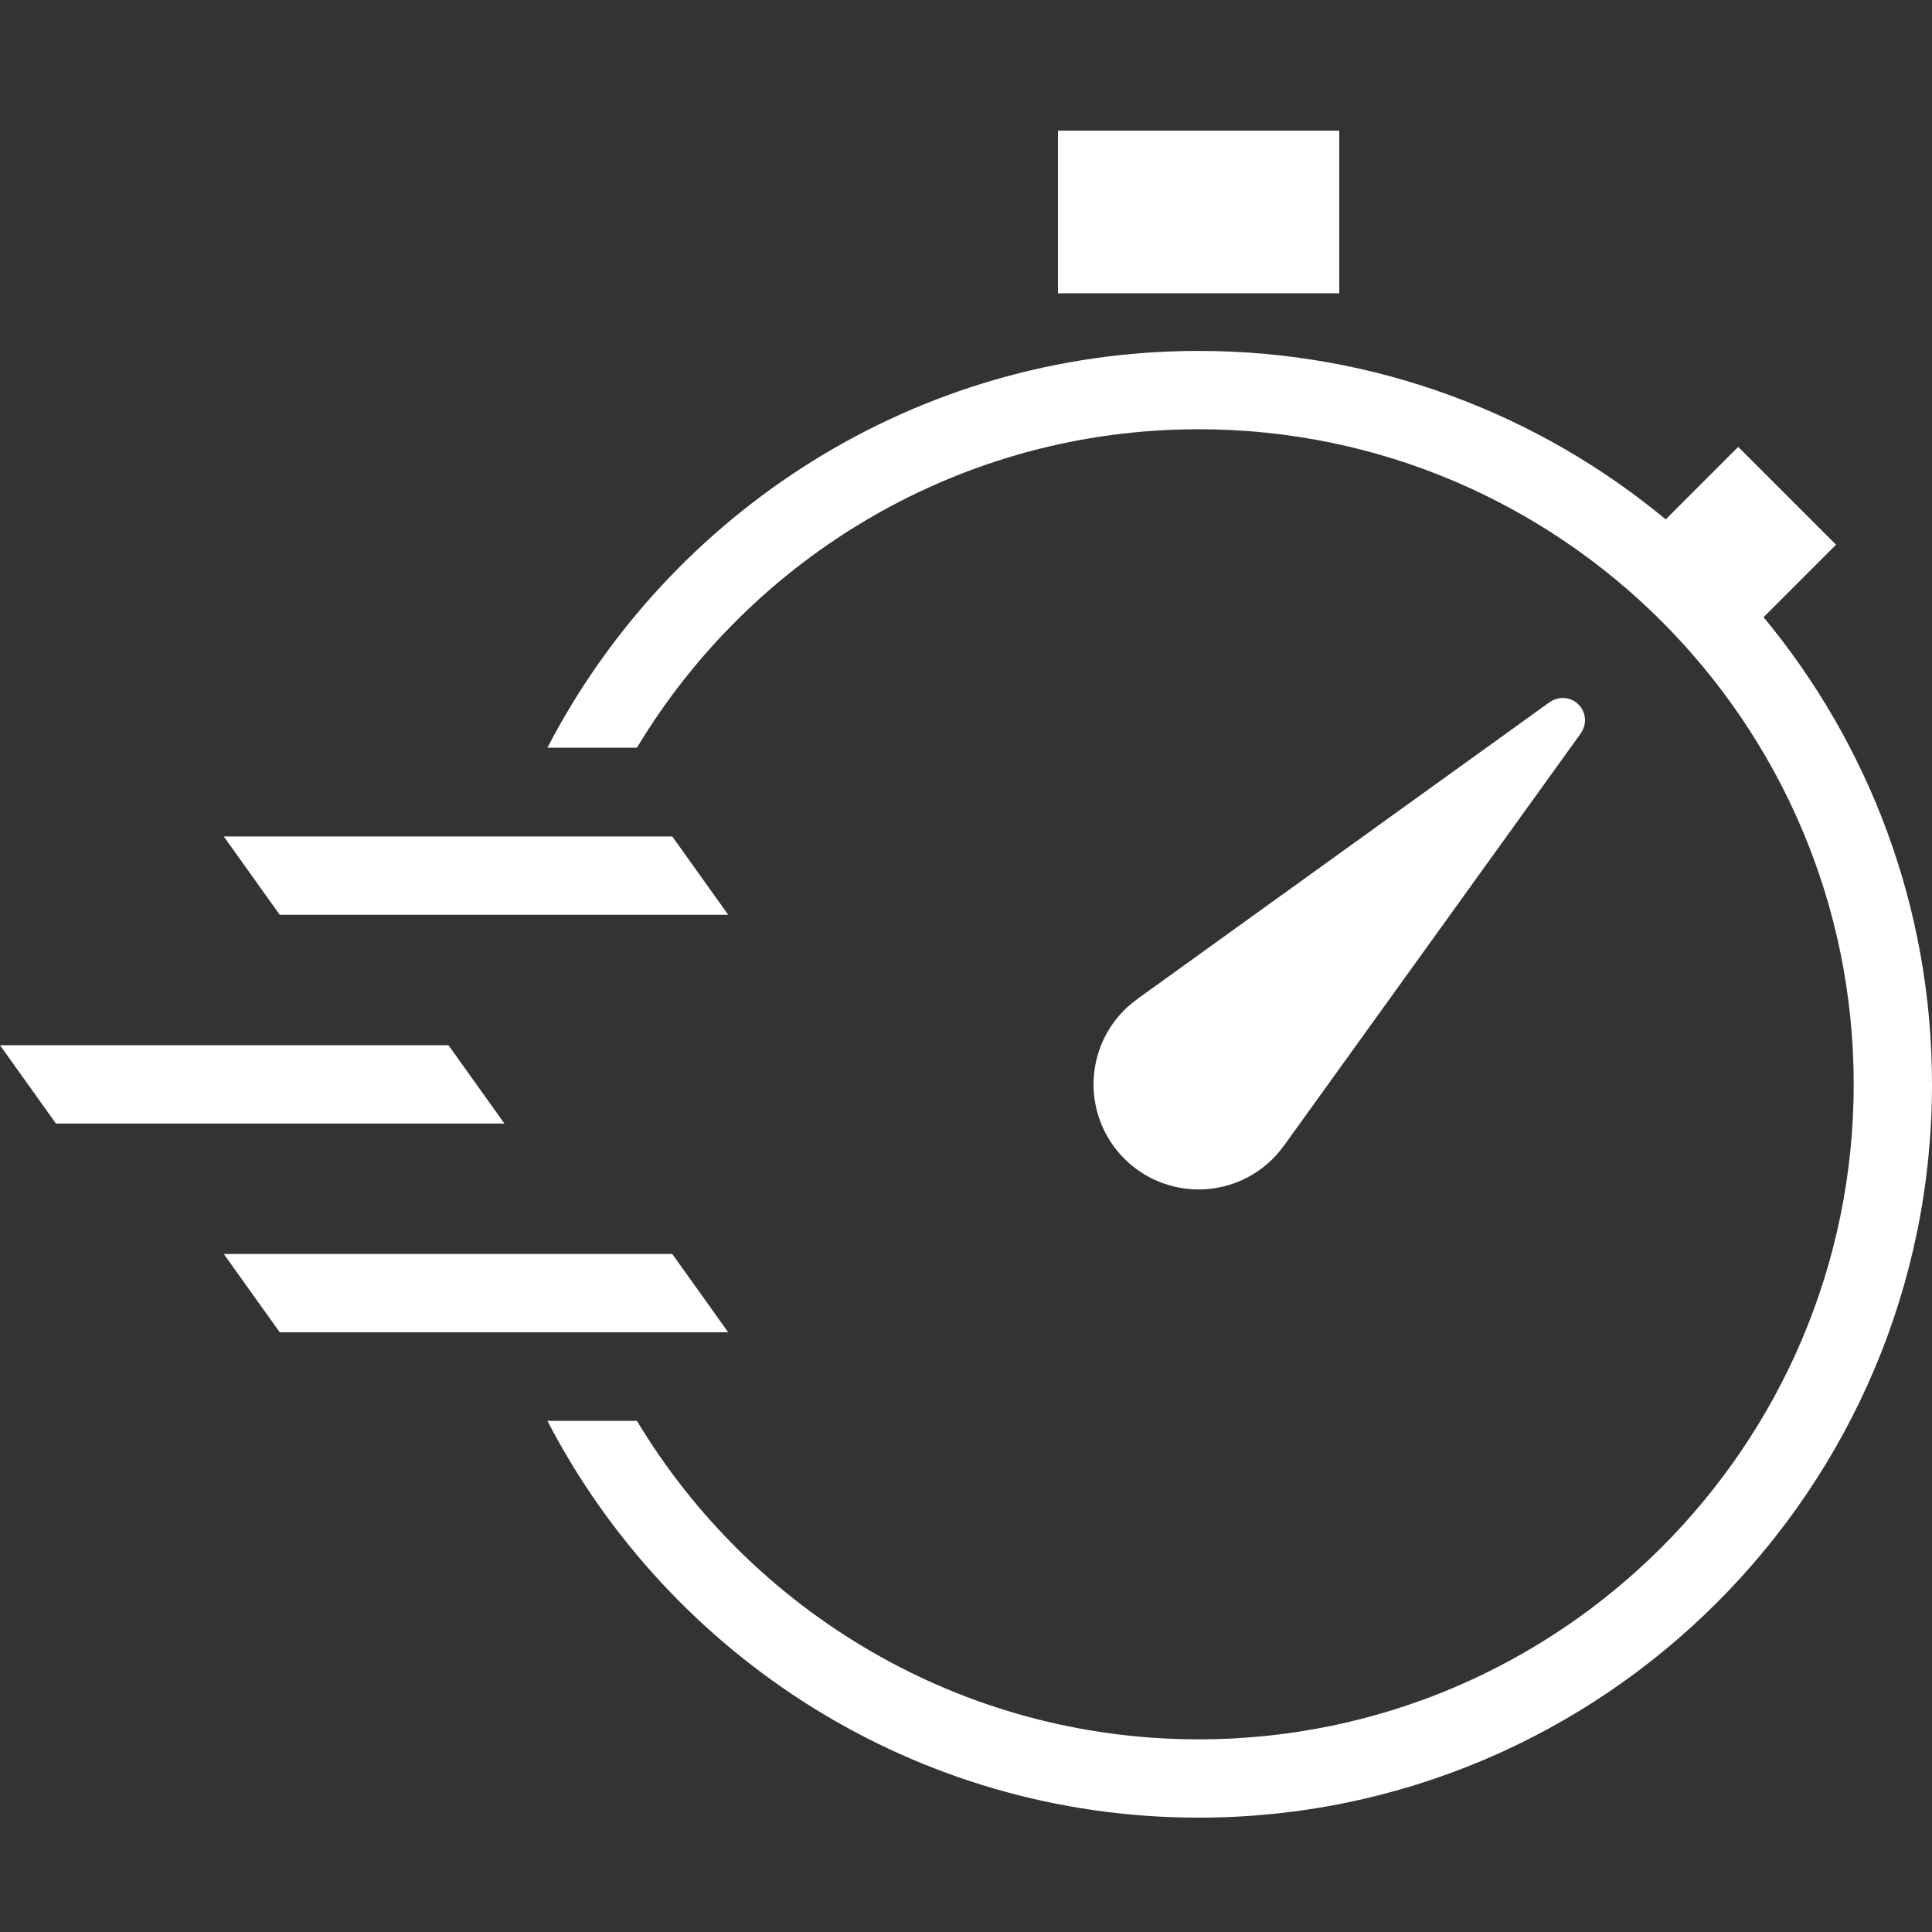 <svg width="74" height="74" viewBox="0 0 74 74" fill="none" xmlns="http://www.w3.org/2000/svg">
<rect x="0" y="0" width="74" height="74" fill="#333333" stroke="none"/>
<g clip-path="url(#clip0_8_1629)">
<path d="M67.549 23.64L70.325 20.864L66.577 17.117L63.801 19.893C58.939 15.865 52.703 13.441 45.911 13.441C35.068 13.441 25.647 19.621 20.967 28.639H24.396C28.788 21.338 36.787 16.441 45.911 16.441C59.745 16.441 71.001 27.696 71.001 41.531C71.001 55.365 59.745 66.621 45.911 66.621C36.787 66.621 28.788 61.724 24.396 54.423H20.967C25.647 63.441 35.068 69.62 45.91 69.62C61.399 69.62 74 57.019 74 41.531C74 34.739 71.576 28.503 67.549 23.64Z" fill="white"/>
<path d="M43.064 44.379C44.636 45.951 47.184 45.951 48.756 44.379C48.912 44.223 49.048 44.055 49.173 43.882L49.176 43.885C53.88 37.352 59.549 29.477 60.549 28.088L60.547 28.086C60.788 27.752 60.761 27.284 60.46 26.983C60.159 26.683 59.691 26.655 59.357 26.896L59.355 26.894C57.966 27.894 50.091 33.563 43.558 38.267L43.561 38.27C43.388 38.395 43.22 38.531 43.064 38.687C41.492 40.259 41.492 42.808 43.064 44.379Z" fill="white"/>
<path d="M51.297 5.004H40.523V11.234H51.297V5.004Z" fill="white"/>
<path d="M17.178 40.035H0L2.143 43.035H19.321L17.178 40.035Z" fill="white"/>
<path d="M25.75 48.031H8.572L10.715 51.031H27.893L25.75 48.031Z" fill="white"/>
<path d="M25.75 32.039H8.572L10.715 35.039H27.893L25.75 32.039Z" fill="white"/>
</g>
<defs>
<clipPath id="clip0_8_1629">
<rect width="74" height="64.619" fill="white" transform="translate(0 5)"/>
</clipPath>
</defs>
</svg>
